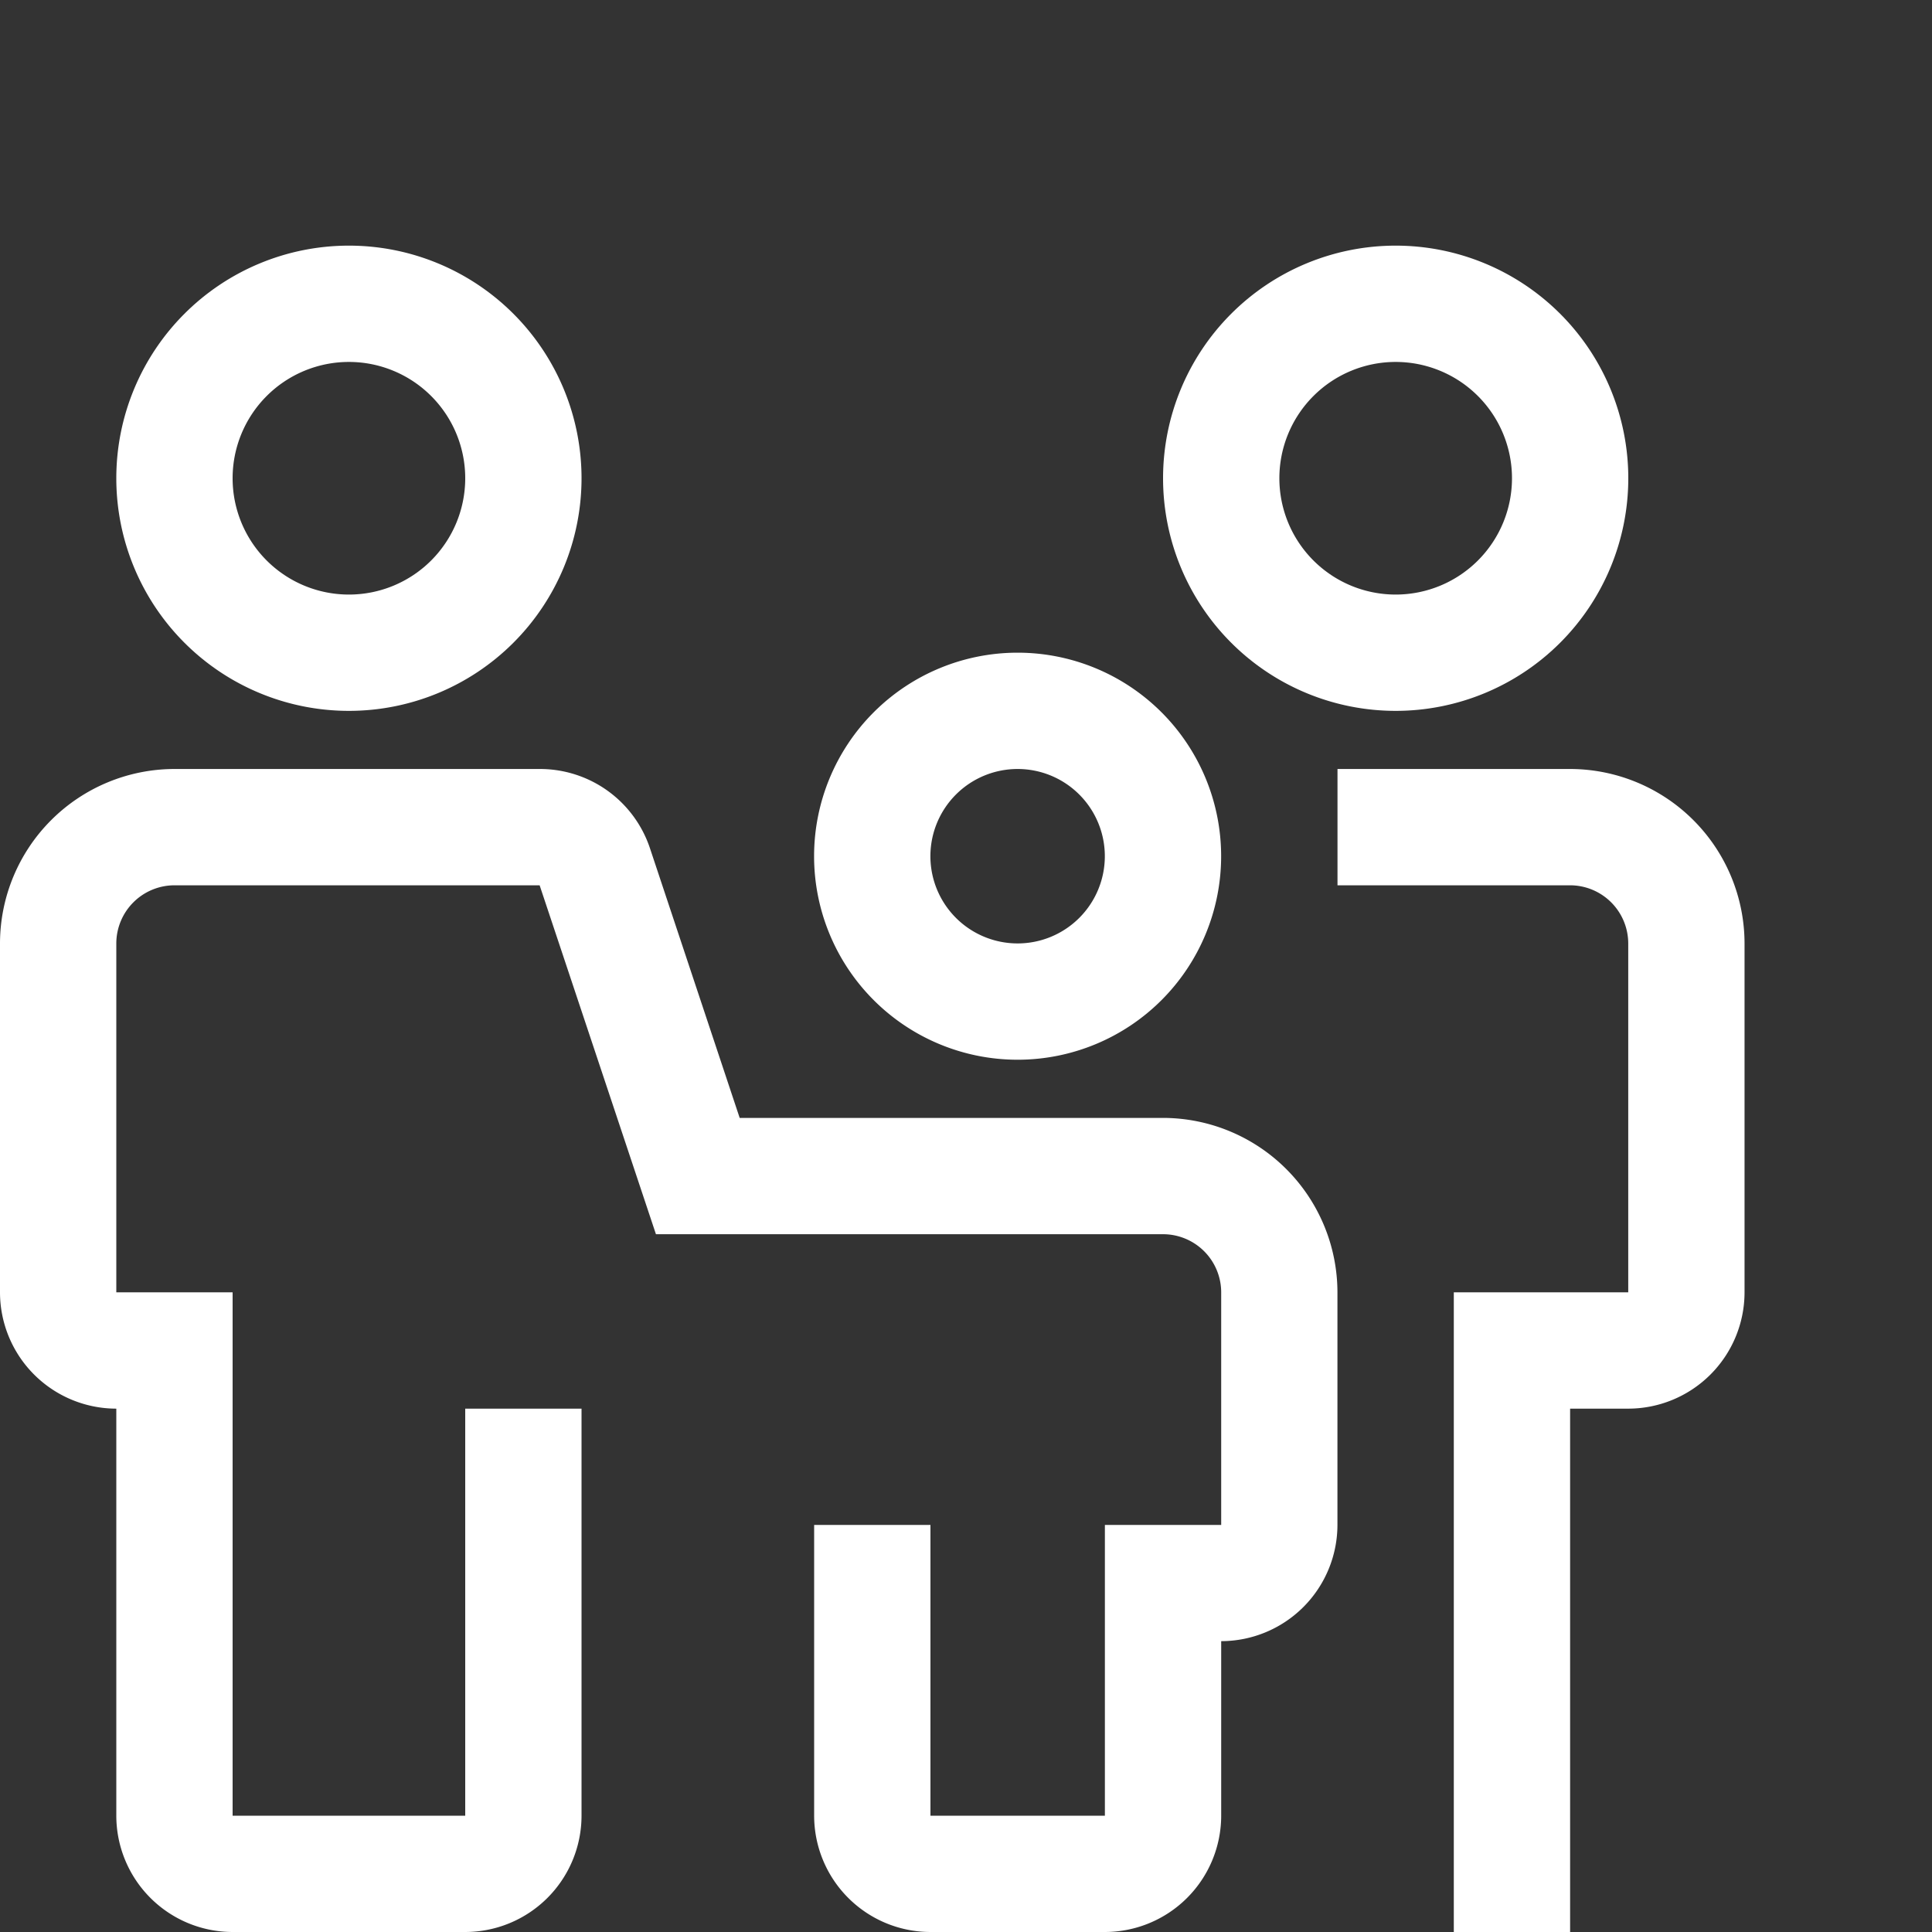 <svg xmlns="http://www.w3.org/2000/svg" xmlns:xlink="http://www.w3.org/1999/xlink" width="35" height="35" viewBox="0 0 35 35">
  <rect x="0" y="0" width="35" height="35" fill="#333333" stroke="none"/>
  <defs>
    <clipPath id="clip-path">
      <rect id="Rectangle_679" data-name="Rectangle 679" width="35" height="35" transform="translate(1306 528)" fill="#fff" stroke="#707070" stroke-width="1"/>
    </clipPath>
  </defs>
  <g id="Mask_Group_19" data-name="Mask Group 19" transform="translate(-1306 -528)" clip-path="url(#clip-path)">
    <path id="Path_1218" data-name="Path 1218" d="M26.016,81.069h-3.16a2.109,2.109,0,0,1-2.107-2.107V73.695h2.107v5.267h3.16V73.695h2.107V69.481a1.054,1.054,0,0,0-1.053-1.053H17.883l-2.107-6.321H9.16A1.055,1.055,0,0,0,8.107,63.16v6.321h2.107v9.481h4.214V71.588h2.107v7.374a2.109,2.109,0,0,1-2.107,2.107H10.214a2.109,2.109,0,0,1-2.107-2.107V71.588A2.109,2.109,0,0,1,6,69.481V63.16A3.164,3.164,0,0,1,9.16,60h6.616a2.1,2.1,0,0,1,2,1.44L19.4,66.321h7.669a3.164,3.164,0,0,1,3.16,3.16v4.214A2.109,2.109,0,0,1,28.123,75.8v3.16A2.109,2.109,0,0,1,26.016,81.069Z" transform="translate(1300 481.931)" fill="#fff"/>
    <path id="Path_1219" data-name="Path 1219" d="M148.214,81.069h-2.107V69.481h3.16V63.16a1.055,1.055,0,0,0-1.053-1.053H144V60h4.214a3.164,3.164,0,0,1,3.16,3.16v6.321a2.109,2.109,0,0,1-2.107,2.107h-1.053Z" transform="translate(1186.23 481.931)" fill="#fff"/>
    <path id="Path_1220" data-name="Path 1220" d="M22.214,14.428a4.214,4.214,0,1,1,4.214-4.214A4.214,4.214,0,0,1,22.214,14.428Zm0-6.321a2.107,2.107,0,1,0,2.107,2.107,2.107,2.107,0,0,0-2.107-2.107Z" transform="translate(1290.107 526.45)" fill="#fff"/>
    <path id="Path_1221" data-name="Path 1221" d="M130.214,14.428a4.214,4.214,0,1,1,4.214-4.214A4.214,4.214,0,0,1,130.214,14.428Zm0-6.321a2.107,2.107,0,1,0,2.107,2.107,2.107,2.107,0,0,0-2.107-2.107Z" transform="translate(1201.07 526.45)" fill="#fff"/>
    <path id="Path_1222" data-name="Path 1222" d="M93.687,55.374a3.687,3.687,0,1,1,3.687-3.687A3.687,3.687,0,0,1,93.687,55.374Zm0-5.267a1.58,1.58,0,1,0,1.58,1.58A1.58,1.58,0,0,0,93.687,50.107Z" transform="translate(1230.748 491.824)" fill="#fff"/>
  </g>
</svg>
